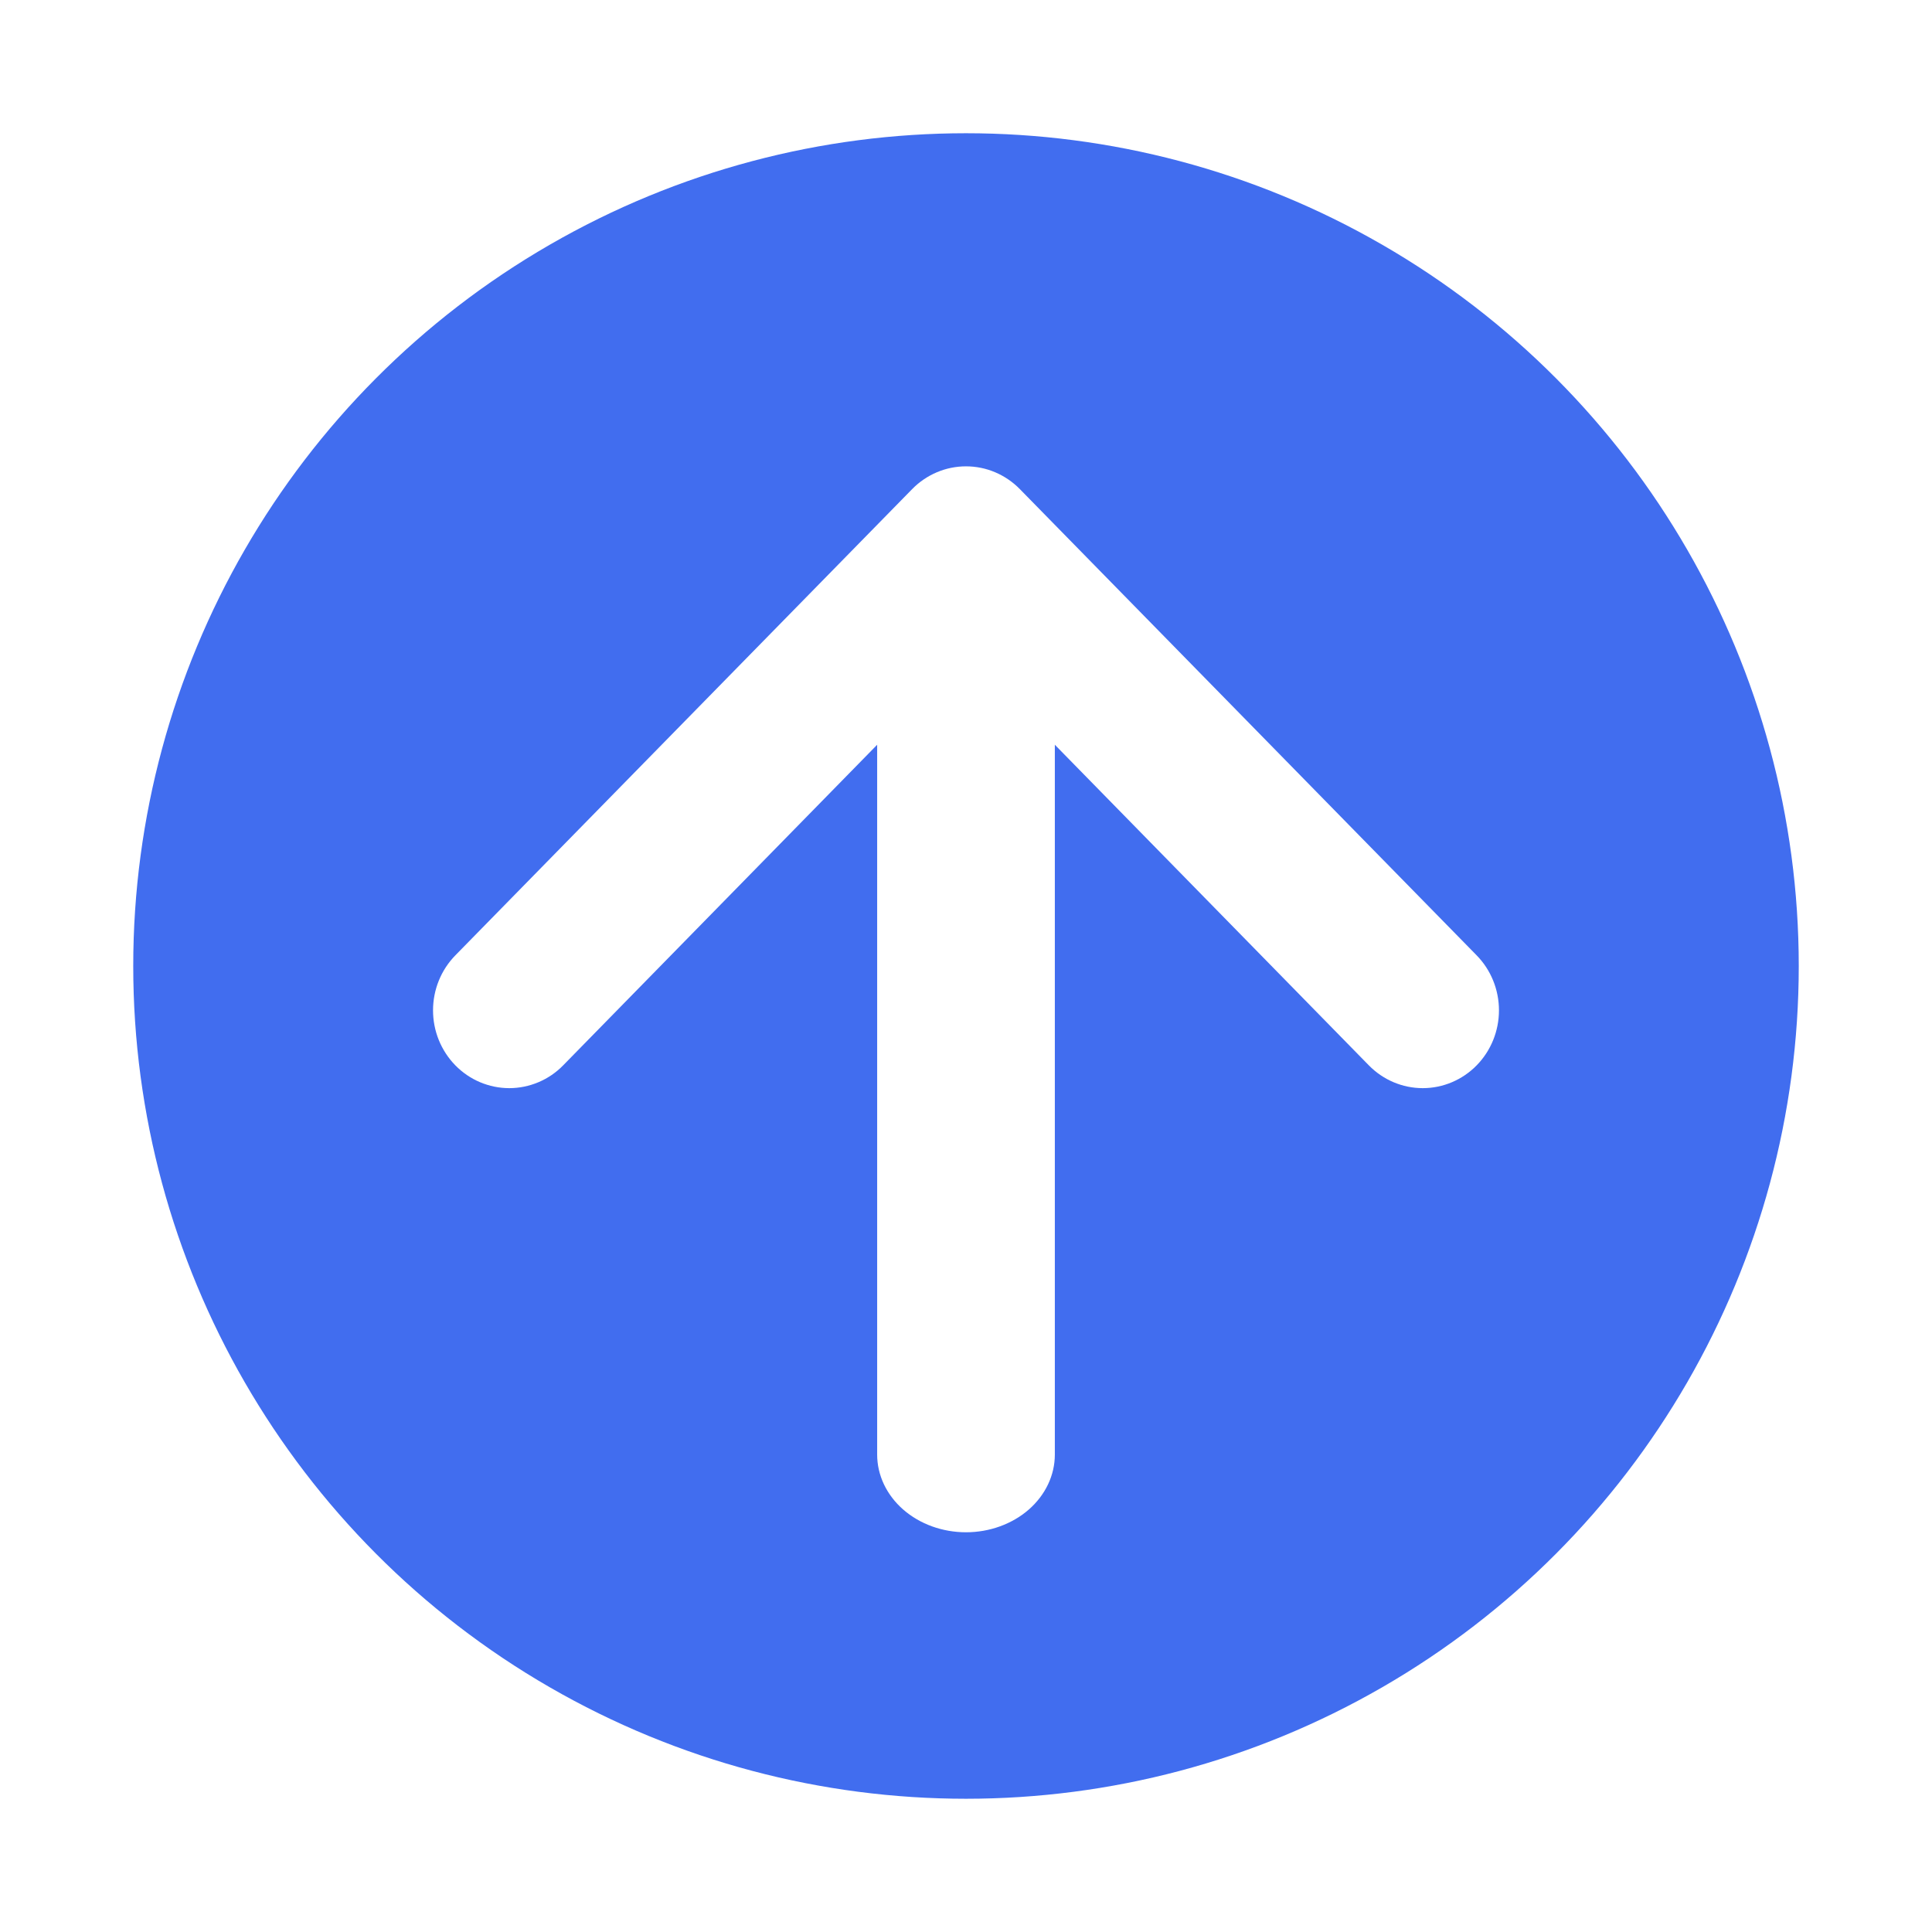 <svg width="58" height="58" viewBox="0 0 58 58" fill="none" xmlns="http://www.w3.org/2000/svg">
<g filter="url(#filter0_d)">
<circle cx="29" cy="25" r="25" fill="#416DEF"/>
<path fill-rule="evenodd" clip-rule="evenodd" d="M29 14C29.707 14 30.385 14.246 30.886 14.683C31.386 15.121 31.667 15.714 31.667 16.333V39.667C31.667 40.285 31.386 40.879 30.886 41.317C30.385 41.754 29.707 42 29 42C28.293 42 27.614 41.754 27.114 41.317C26.614 40.879 26.333 40.285 26.333 39.667V16.333C26.333 15.714 26.614 15.121 27.114 14.683C27.614 14.246 28.293 14 29 14Z" fill="white"/>
<path fill-rule="evenodd" clip-rule="evenodd" d="M27.382 10.685C27.594 10.468 27.846 10.296 28.124 10.178C28.402 10.06 28.699 10 29 10C29.301 10 29.598 10.06 29.876 10.178C30.154 10.296 30.406 10.468 30.618 10.685L44.33 24.68C44.759 25.118 45 25.712 45 26.331C45 26.951 44.759 27.545 44.33 27.983C43.901 28.421 43.319 28.667 42.712 28.667C42.105 28.667 41.523 28.421 41.094 27.983L29 15.635L16.906 27.983C16.694 28.2 16.442 28.372 16.164 28.489C15.886 28.606 15.589 28.667 15.288 28.667C14.988 28.667 14.69 28.606 14.412 28.489C14.135 28.372 13.883 28.2 13.67 27.983C13.458 27.766 13.289 27.508 13.174 27.225C13.059 26.942 13 26.638 13 26.331C13 26.025 13.059 25.721 13.174 25.438C13.289 25.154 13.458 24.897 13.67 24.68L27.382 10.685Z" fill="white"/>
</g>
<defs>
<filter id="filter0_d" x="0" y="0" width="58" height="58" filterUnits="userSpaceOnUse" color-interpolation-filters="sRGB">
<feFlood flood-opacity="0" result="BackgroundImageFix"/>
<feColorMatrix in="SourceAlpha" type="matrix" values="0 0 0 0 0 0 0 0 0 0 0 0 0 0 0 0 0 0 127 0"/>
<feOffset dy="4"/>
<feGaussianBlur stdDeviation="2"/>
<feColorMatrix type="matrix" values="0 0 0 0 0 0 0 0 0 0 0 0 0 0 0 0 0 0 0.25 0"/>
<feBlend mode="normal" in2="BackgroundImageFix" result="effect1_dropShadow"/>
<feBlend mode="normal" in="SourceGraphic" in2="effect1_dropShadow" result="shape"/>
</filter>
</defs>
</svg>
